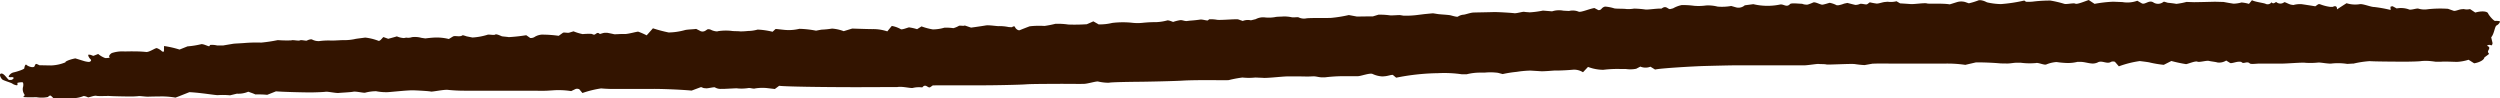 <svg xmlns="http://www.w3.org/2000/svg" xmlns:xlink="http://www.w3.org/1999/xlink" width="179.92" height="7.076" viewBox="0 0 179.92 7.076">
  <defs>
    <clipPath id="clip-path">
      <rect id="Rechteck_61" data-name="Rechteck 61" width="179.92" height="7.076" fill="#331400"/>
    </clipPath>
  </defs>
  <g id="Gruppe_1571" data-name="Gruppe 1571" transform="translate(0 0)">
    <g id="Gruppe_117" data-name="Gruppe 117" transform="translate(0 0)" clip-path="url(#clip-path)">
      <path id="Pfad_42" data-name="Pfad 42" d="M163.069.285a.348.348,0,0,0,.408-.12l.014.015c.152.158.279-.066.336-.026a.444.444,0,0,0,.562.007c.059-.032.329.15.52.179l.141.021A1.786,1.786,0,0,1,165.637.3c.144.019.731.109.991.154l.2-.142a.21.21,0,0,1,.133-.01,3.1,3.1,0,0,0,.73.192l.2,0c.188-.109.32-.028.294.182l.377-.245.314-.2a2.078,2.078,0,0,0,.937.072c.207-.055.828.209,1.049.2a9.788,9.788,0,0,1,1.188.214l-.015-.225a.3.3,0,0,1,.161-.04l.287.155a1.688,1.688,0,0,1,.868.065c.128.084.579-.094.693-.052a1.53,1.53,0,0,0,.691.043,8.365,8.365,0,0,1,1.441-.029l.4.14c.131.045.383-.094.587-.11l.148-.012a.906.906,0,0,0,.45,0l.009.005.371.247c.442-.131.857-.1.922.06s.419.554.507.543.331,0,.346.04-.091.216-.236.281-.161.585-.394.857l.079.337.018.078c-.009.121-.064.19-.124.154a.24.24,0,0,0-.276.045h0c.4.136-.074.364.118.52a.067.067,0,0,1,0,.089l-.306.227c-.014.172-.344.361-.735.421l-.347-.22-.057-.036a3.253,3.253,0,0,1-.812.152c-.22.005-.961-.042-1.166-.007l-.189,0-.186,0c-.2-.03-.433-.056-.52-.058a3.382,3.382,0,0,0-.519.007c-.1.026-.808.047-1.322.045s-2.11-.01-2.405-.039a7.082,7.082,0,0,0-1.154.176l-.064,0-.389.024a4.253,4.253,0,0,0-1.111-.03c-.194.042-.822-.087-.983-.069a5.274,5.274,0,0,1-.925.018c-.192-.036-1.132.045-1.587.056h-1.675c-.258,0-.662.067-.743-.014-.19-.19-.444.077-.586-.091-.027-.033-.179-.033-.266-.023-.194.023-.479.133-.56.083l-.279-.173a.945.945,0,0,1-.632.139c-.141-.046-.451-.073-.618-.114s-.678.12-.823.055-.652.154-.812.179a9.975,9.975,0,0,1-1.062-.227l-.319.162-.227.115a8.137,8.137,0,0,1-.98-.161c-.093-.034-.517-.08-.745-.111a7.3,7.3,0,0,0-1.507.38l-.282-.326a.414.414,0,0,0-.273,0c-.308.2-.661-.139-.976.049a.84.84,0,0,1-.431.071c-.267-.022-.527-.113-.791-.115l-.23,0a2.818,2.818,0,0,1-.716.081,5.958,5.958,0,0,1-.782-.07,2.32,2.32,0,0,0-.753.18c-.158.049-.578-.157-.73-.107a4.868,4.868,0,0,1-1.111-.024h-.251c-.244,0-.488.062-.731.058l-.452-.007c-.494-.048-1.294-.081-1.779-.073l-.406.094-.356.083a8.9,8.9,0,0,0-1.421-.092h-3.865c-.387,0-.774-.009-1.16,0l-.24.008c-.263.047-.516.092-.563.1a6.909,6.909,0,0,1-.7-.072c-.292-.04-1.93.06-2.048.027s-.443-.022-.564-.036-.717.09-1.026.1H124.83c-.318,0-1.262.024-2.1.045s-3.3.167-3.616.258l-.094-.058-.24-.148a.963.963,0,0,1-.728-.008l-.3.157a2.184,2.184,0,0,1-.756.015h-.419a8.235,8.235,0,0,0-1.191.06,3.137,3.137,0,0,1-1.1-.208l-.148.157-.214.227a1.181,1.181,0,0,0-.734-.182c-.234.027-1,.067-1.184.057s-.9.083-1.234.043l-.3-.018-.32-.02a7.259,7.259,0,0,0-.985.089,8.873,8.873,0,0,0-1.023.161l-.339-.089a4.151,4.151,0,0,0-.958-.015h-.322a3.937,3.937,0,0,0-.978.121h-.333a8.737,8.737,0,0,0-1.723-.081,16.263,16.263,0,0,0-3.012.325l-.23-.192c-.053-.043-.362.068-.557.085l-.19.017a1.907,1.907,0,0,1-.718-.177c-.184-.095-.848.158-1.06.159s-.944,0-1.157,0a11.84,11.84,0,0,0-1.216.083h-.221c-.208,0-.419-.08-.624-.072l-.4.016c-.437-.012-1.106-.017-1.487-.01s-1.514.141-1.75.1l-.214-.008-.31-.013a4.389,4.389,0,0,1-.927,0,8.108,8.108,0,0,0-.986.186c-.231.021-1.078,0-1.343,0s-1.415,0-1.966.036-2.473.078-3.04.083-2.156.023-2.273.072a3.463,3.463,0,0,1-.793-.092c-.153-.017-.713.156-.983.17s-1.358-.005-1.8,0-1.955,0-2.383.035-2.256.071-3.106.071H69.167c-.886,0-1.8,0-2.037.007l-.174.121c-.165.115-.31-.253-.539-.023l-.046.046a1.912,1.912,0,0,0-.666.034c-.159.047-.762-.126-1.123-.06h-.33l-2.513.009c-2.764,0-5.312-.046-5.664-.1l-.269.2-.041.031-.575-.067a3.366,3.366,0,0,0-.861.029c-.071.045-.38-.058-.465-.031a3.24,3.24,0,0,1-.69.034l-.183-.017-.876.043-.191,0a.8.8,0,0,1-.459-.1c-.042-.054-.437.056-.621.061l-.172-.015c-.084-.008-.193-.086-.238-.069l-.659.246c-.766-.07-2.03-.124-2.809-.121h-2.48a10.711,10.711,0,0,1-1.227-.035,7.29,7.29,0,0,0-1.342.331l-.227-.271a.385.385,0,0,0-.261-.021l-.323.154a5.844,5.844,0,0,0-1.33-.054l-.336.021c-.384.024-.773.005-1.159.005h-4.8a11.722,11.722,0,0,1-1.242-.06c-.294-.036-1.13.152-1.236.121s-.763-.07-1.218-.088-1.777.139-1.938.133a3.714,3.714,0,0,1-.778-.069,3.159,3.159,0,0,0-.8.108c-.152.017-.653-.112-.848-.072s-.873.069-1.057.089-.789-.111-.926-.087-.8.049-1.157.048-1.8-.029-2.42-.078l-.532.212-.1.039a6.8,6.8,0,0,0-.843-.027l-.2-.083L17.866,6.6a1.8,1.8,0,0,1-.815.141l-.239.057-.257.062a5.351,5.351,0,0,0-.863-.014c-.142.02-1.178-.168-2.062-.214l-.736.292-.264.1a6.343,6.343,0,0,0-.887-.085c-.195,0-.863.007-1.054.018s-.641-.062-.72-.039a6.141,6.141,0,0,1-.771.024c-.248,0-1.068-.016-1.273-.032s-.813.026-.986-.014-.569.143-.618.108-.282-.124-.348-.076a2.168,2.168,0,0,1-.674.14H5.106c-.355,0-.709,0-1.063,0h-.2c-.089-.105-.189-.192-.225-.192s-.138.045-.149.1a2.177,2.177,0,0,1-.848.018L2.317,7H2.079C1.8,7,1.612,6.982,1.664,6.969s.155-.117.075-.2a.667.667,0,0,1-.092-.468c.036-.1.064-.384-.051-.384s-.374.031-.351.068.033.14-.025.154a.719.719,0,0,1-.339-.126c-.1-.068-.61-.212-.709-.289s-.281-.4-.084-.431.424.378.556.459H.809a.267.267,0,0,0,.165-.114l.019-.026a.165.165,0,0,0-.159-.061c-.05.014-.211.011-.211-.048a.518.518,0,0,1,.361-.294c.2-.04.768-.218.768-.3s.07-.326.156-.239.426.233.563.124l.046-.1c.061-.133.1-.1.231-.041l.091.043c.143,0,.526.011.85.014A3.034,3.034,0,0,0,4.72,4.482c-.071-.023.172-.173.7-.281l.568.174a1.623,1.623,0,0,0,.339.076l.083.007c.141-.033.188-.124.1-.2s-.224-.306-.124-.328l.083.009c.1.01.223.094.274.074l.323-.129a1.667,1.667,0,0,0,.5.292c.078.008.395-.006.319-.063s0-.194.16-.295A2.429,2.429,0,0,1,8.907,3.7c.109.01.555-.011.716,0a7.845,7.845,0,0,1,.866.037c.224.051.672-.286.793-.275a.991.991,0,0,1,.37.227c.022.023.111.051.148.01V3.671l.006-.359a7.152,7.152,0,0,1,1.116.255l.3-.121.273-.109a6.022,6.022,0,0,0,.965-.152c.155-.05.529.164.6.143l.023-.033.041-.06a1.552,1.552,0,0,1,.5.037h.179l.261,0c.276-.049.594-.1.707-.12s.612-.037.827-.057a10.23,10.23,0,0,1,1.2-.029,10.968,10.968,0,0,0,1.191-.179,8.973,8.973,0,0,0,.976.019c.1-.055.516.055.618,0s.451.054.514.011.294-.119.369-.071a1,1,0,0,0,.5.112,5,5,0,0,1,.839-.041c.2.014.81-.039.961-.027a3.735,3.735,0,0,0,.741-.072c.111-.035.566-.08.774-.114a3.829,3.829,0,0,1,.958.234c.132.035.289-.245.361-.27l.039.014.3.11c.306-.081.584-.159.617-.173l.021.005a1.47,1.47,0,0,0,.494.115l.164-.032a.821.821,0,0,0,.414-.033,1.736,1.736,0,0,1,.676.049l.173.026.117.017c.136-.02.4-.047.588-.059a3.629,3.629,0,0,1,1.1.1l.286-.175c.163-.1.5.065.713-.1a2.523,2.523,0,0,1,.271.082L34,2.7a4.548,4.548,0,0,0,1.056-.189c.107-.06.5.046.583-.023s.425.107.481.123.313.03.5.061a12.316,12.316,0,0,0,1.253-.138l.251.175.037.026a.522.522,0,0,0,.351-.1,1.178,1.178,0,0,1,.465-.143,8.5,8.5,0,0,1,1.231.086l.3-.215c.077-.055.333.026.466-.015l.3-.093a3.644,3.644,0,0,0,.66.2,4.381,4.381,0,0,1,.641-.017l.129.049c.166.064.245-.25.458-.045.02.02.239-.08.366-.081l.18,0c.195.037.411.081.48.1s.494-.026.751-.012.93-.192,1-.168a4.993,4.993,0,0,1,.6.263l.179-.2.272-.307a10.356,10.356,0,0,0,1.133.3,4.647,4.647,0,0,0,1.153-.167c.174-.054.652-.057.824-.09l.112.055.125.062a.384.384,0,0,0,.448,0l.116-.076.02-.013a.44.44,0,0,1,.277.052c.084.047.391.136.48.083a3.7,3.7,0,0,1,.964-.021c.144.03.484.012.625.038a5.225,5.225,0,0,0,.571-.031,2.6,2.6,0,0,0,.686-.1,5.461,5.461,0,0,1,1.077.157L55.8,2.1c.021-.02.124-.008.187,0l.393.042a3.241,3.241,0,0,0,1.148-.068,7.3,7.3,0,0,1,1.2.133l.2-.038.19-.035a6.244,6.244,0,0,0,.764-.077,2.978,2.978,0,0,1,.836.186l.049-.015.566-.173c.656.024,1.326.042,1.49.039a3.249,3.249,0,0,1,1.035.164l.223-.272.1-.119a1.963,1.963,0,0,1,.64.229c.077.067.492-.108.6-.127A3.62,3.62,0,0,1,66,2.1l.051-.031L66.32,1.9a4.546,4.546,0,0,0,.814.217,3.075,3.075,0,0,0,.839-.126,3.786,3.786,0,0,1,.64.036A1.7,1.7,0,0,0,69,1.865c.074-.055.361.033.43-.032l.217.074.239.081c.358-.048.837-.118,1.065-.158s.831.066.933.049a3.207,3.207,0,0,1,.707.068l.176.011.064,0c.1-.08.2-.082.223,0s.211.27.352.208.585-.232.7-.273a6.1,6.1,0,0,1,1.063-.025,7.639,7.639,0,0,0,.781-.153,5.067,5.067,0,0,1,.934.051,13.128,13.128,0,0,0,1.331-.022l.248-.107.222-.1c.14.078.311.176.379.218a3.763,3.763,0,0,0,.98-.105,6.467,6.467,0,0,1,1.386-.017,3.474,3.474,0,0,0,.788.011,8.79,8.79,0,0,1,1-.051A3.563,3.563,0,0,0,84,1.471c.1-.035.391.1.425.106l.025-.006a2.931,2.931,0,0,1,.5-.122c.151-.01.321.081.465.064l.22-.027c.248-.015.58-.051.739-.078s.528.108.563.051l.05-.041.037-.03a2.5,2.5,0,0,1,.566.037c.244.037,1.329-.065,1.513-.032l.148.051.186.064a1.02,1.02,0,0,1,.591-.046l.124-.03.219-.053A1.133,1.133,0,0,1,91,1.25a2.577,2.577,0,0,0,.756-.018c.157-.04.477-.029.608-.047a2.735,2.735,0,0,1,.611.058c.115.026.449-.03.494.012a.874.874,0,0,0,.526.07c.2-.045,1.368-.023,1.77-.034a9.831,9.831,0,0,0,1.308-.208l.2.037.386.072c.459-.008.976-.014,1.148-.013l.173-.053.224-.068a5.1,5.1,0,0,1,.8.043c.145.028.649-.029.775-.011l.117.019.109.018a6.433,6.433,0,0,0,.886-.035l.331-.041.281-.035c.314-.031.593-.057.62-.058s.22.035.391.058.724.05.868.084.5.148.551.089a.847.847,0,0,1,.4-.133c.1,0,.484-.144.7-.153s1.077-.021,1.418-.033,1.377.058,1.533.081.611-.124.715-.1.3.023.369.039a6.541,6.541,0,0,0,.976-.128l.379.031.278.023a1.643,1.643,0,0,1,.811-.048l.2.011.206.011a1.12,1.12,0,0,1,.684.046c.147.081.8-.209,1.146-.258l.288.152A.257.257,0,0,0,115.2.687l.051-.045a.445.445,0,0,1,.264-.168,2.828,2.828,0,0,1,.664.13c.149.032.708.015.853.045a2.491,2.491,0,0,0,.568-.03,6.755,6.755,0,0,1,.81.064c.2.028.918-.094,1.149-.058l.091-.055c.291-.179.391.127.571.078L120.408.6a2.11,2.11,0,0,1,.614-.234,5.814,5.814,0,0,1,.911.053,3.9,3.9,0,0,0,.855-.026,2.732,2.732,0,0,1,.826.083,3.856,3.856,0,0,0,.979-.046l.3.086a.679.679,0,0,0,.675-.134L126.182.3a4.431,4.431,0,0,0,1.934.024c.244-.044.466.239.708-.03.074-.082.48-.041.731-.028l.141.007a.863.863,0,0,0,.4.058,3.389,3.389,0,0,0,.394-.151c.141-.068.533.17.666.157s.459-.123.524-.135a1.812,1.812,0,0,1,.5.175h.134a2.187,2.187,0,0,0,.406-.117l.233-.049c.244.064.5.128.571.143a.826.826,0,0,0,.336-.073c.086-.037.39.051.466.037L134.381.3c.077-.038.145-.133.206-.129a4.849,4.849,0,0,0,.483.088c.2-.01.395-.1.6-.117l.181-.016a1.667,1.667,0,0,0,.637-.036l.157.092.1.06c.174.01.519.032.766.051s1-.1,1.163-.047,1.071-.026,1.648.068l.539-.168a1.063,1.063,0,0,1,.568,0l.263.092a4.892,4.892,0,0,0,.723-.223h.134a1.208,1.208,0,0,1,.4.13l.074.029A4.9,4.9,0,0,0,144,.294a11.154,11.154,0,0,0,1.68-.255c.03.011.088.064.127.087A3.064,3.064,0,0,0,146.425.1,10.525,10.525,0,0,1,147.557.04a7.731,7.731,0,0,1,1,.234c.161.057.679-.082.8-.011s.7-.174.964-.262l.294.193.127.084a9.18,9.18,0,0,1,1.346-.155l.321.013.334.013a2.107,2.107,0,0,0,1.076-.095l.309.18c.239.14.517-.258.838-.065a.615.615,0,0,0,.734-.035.156.156,0,0,1,.094,0l.219.065c.242.022.516.058.611.08a5.11,5.11,0,0,0,.734-.14l.178.006.369.012c.4-.005,1.08-.02,1.5-.032l.386.01.241.007c.263.051.587.106.72.123a2.411,2.411,0,0,0,.566-.087,2.6,2.6,0,0,1,.531.1L161.87.26l.2-.246c.229.133.9.2,1,.271" transform="translate(0 0)" fill="#331400"/>
    </g>
  </g>
</svg>
